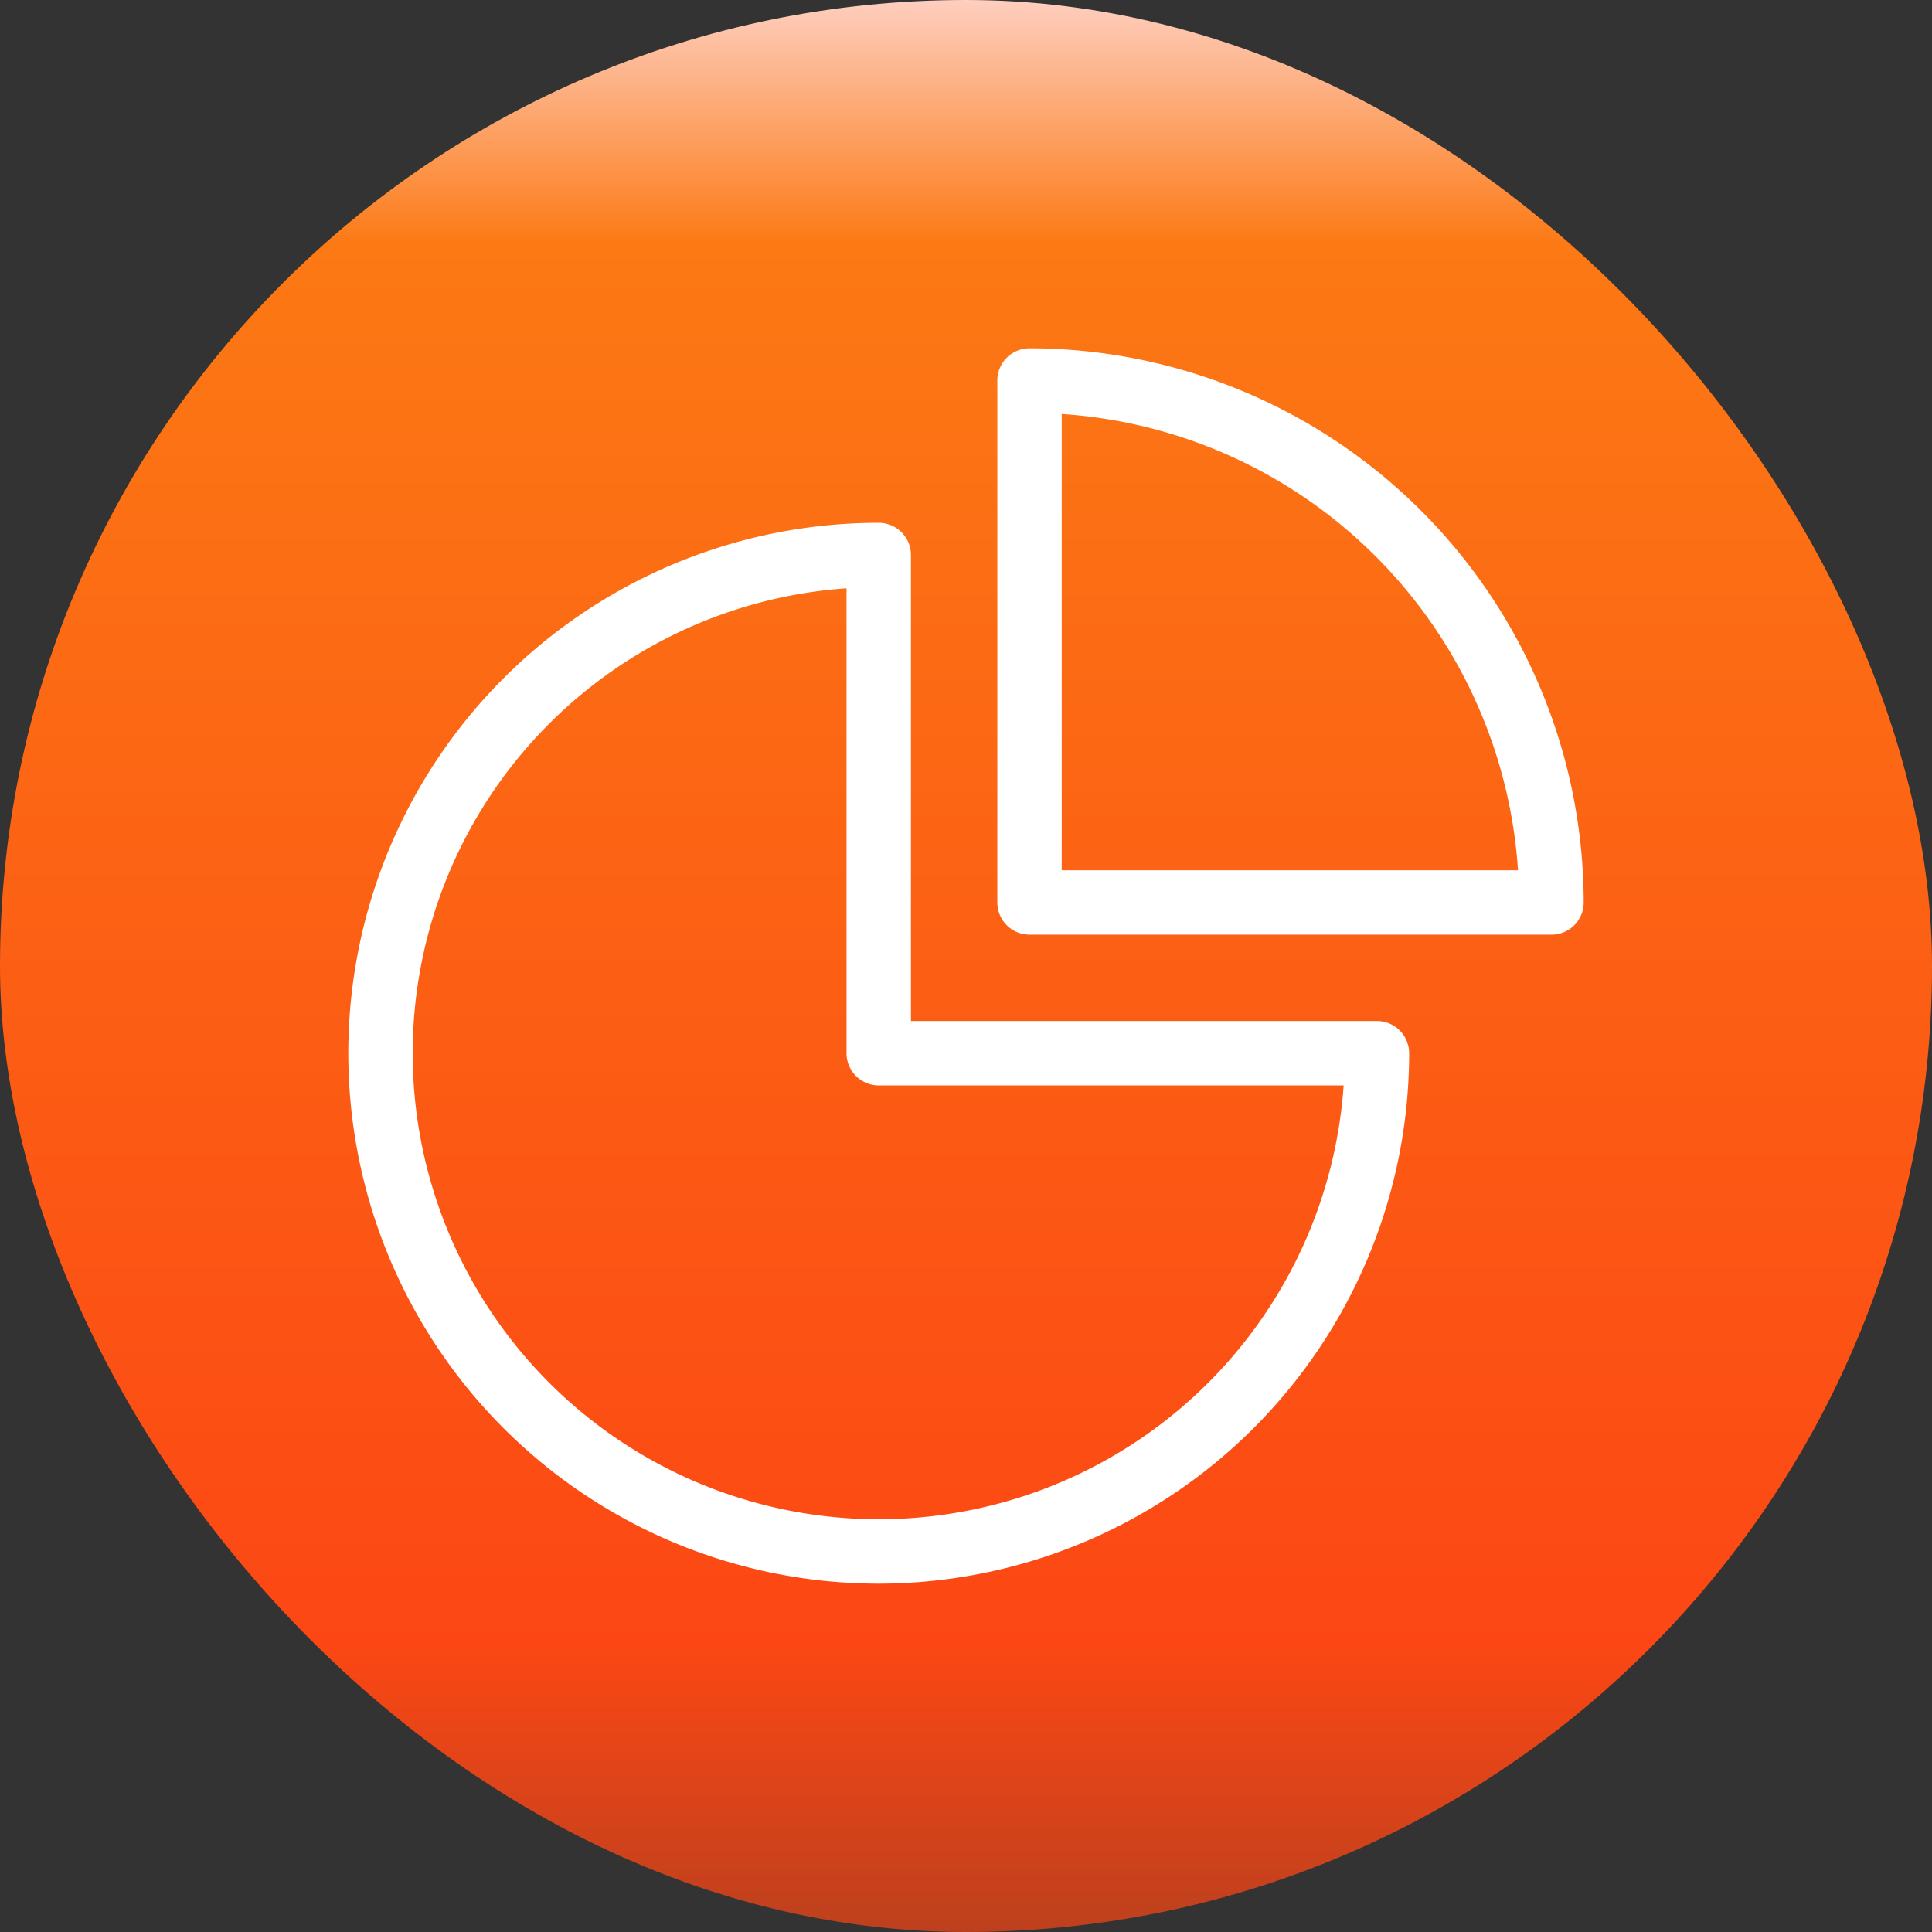 <svg xmlns="http://www.w3.org/2000/svg" xmlns:xlink="http://www.w3.org/1999/xlink" width="60" height="60" viewBox="0 0 60 60">
  <rect x="0" y="0" width="60" height="60" fill="#333333" stroke="none"/>
  <defs>
    <linearGradient id="linear-gradient" x1="0.5" y1="1" x2="0.5" gradientUnits="objectBoundingBox">
      <stop offset="0" stop-color="#bb401e"/>
      <stop offset="0.152" stop-color="#fc4714"/>
      <stop offset="0.87" stop-color="#fc7914"/>
      <stop offset="1" stop-color="#fed1c4"/>
    </linearGradient>
    <clipPath id="clip-path">
      <rect id="Rectangle_60724" data-name="Rectangle 60724" width="38.366" height="38.365" fill="#fff"/>
    </clipPath>
  </defs>
  <g id="Group_236727" data-name="Group 236727" transform="translate(4719 -4221.765)">
    <rect id="Rectangle_59908" data-name="Rectangle 59908" width="60" height="60" rx="30" transform="translate(-4719 4221.765)" fill="url(#linear-gradient)"/>
    <g id="Group_119529" data-name="Group 119529" transform="translate(-4708.183 4232.582)">
      <g id="Group_119528" data-name="Group 119528" clip-path="url(#clip-path)">
        <path id="Path_184164" data-name="Path 184164" d="M16.473,38.365a16.473,16.473,0,0,1,0-32.946,1,1,0,0,1,1,1V20.892H31.946a1,1,0,0,1,1,1A16.492,16.492,0,0,1,16.473,38.365m-1-30.912A14.473,14.473,0,1,0,30.911,22.892H16.473a1,1,0,0,1-1-1Z" transform="translate(0 0)" fill="#fff"/>
        <path id="Path_184165" data-name="Path 184165" d="M21.156,0a1,1,0,0,0-1,1V17.21a1,1,0,0,0,1,1h16.21a1,1,0,0,0,1-1A17.229,17.229,0,0,0,21.156,0m1,16.21V2.04a15.206,15.206,0,0,1,14.17,14.17Z" transform="translate(0 0)" fill="#fff"/>
      </g>
    </g>
  </g>
</svg>
